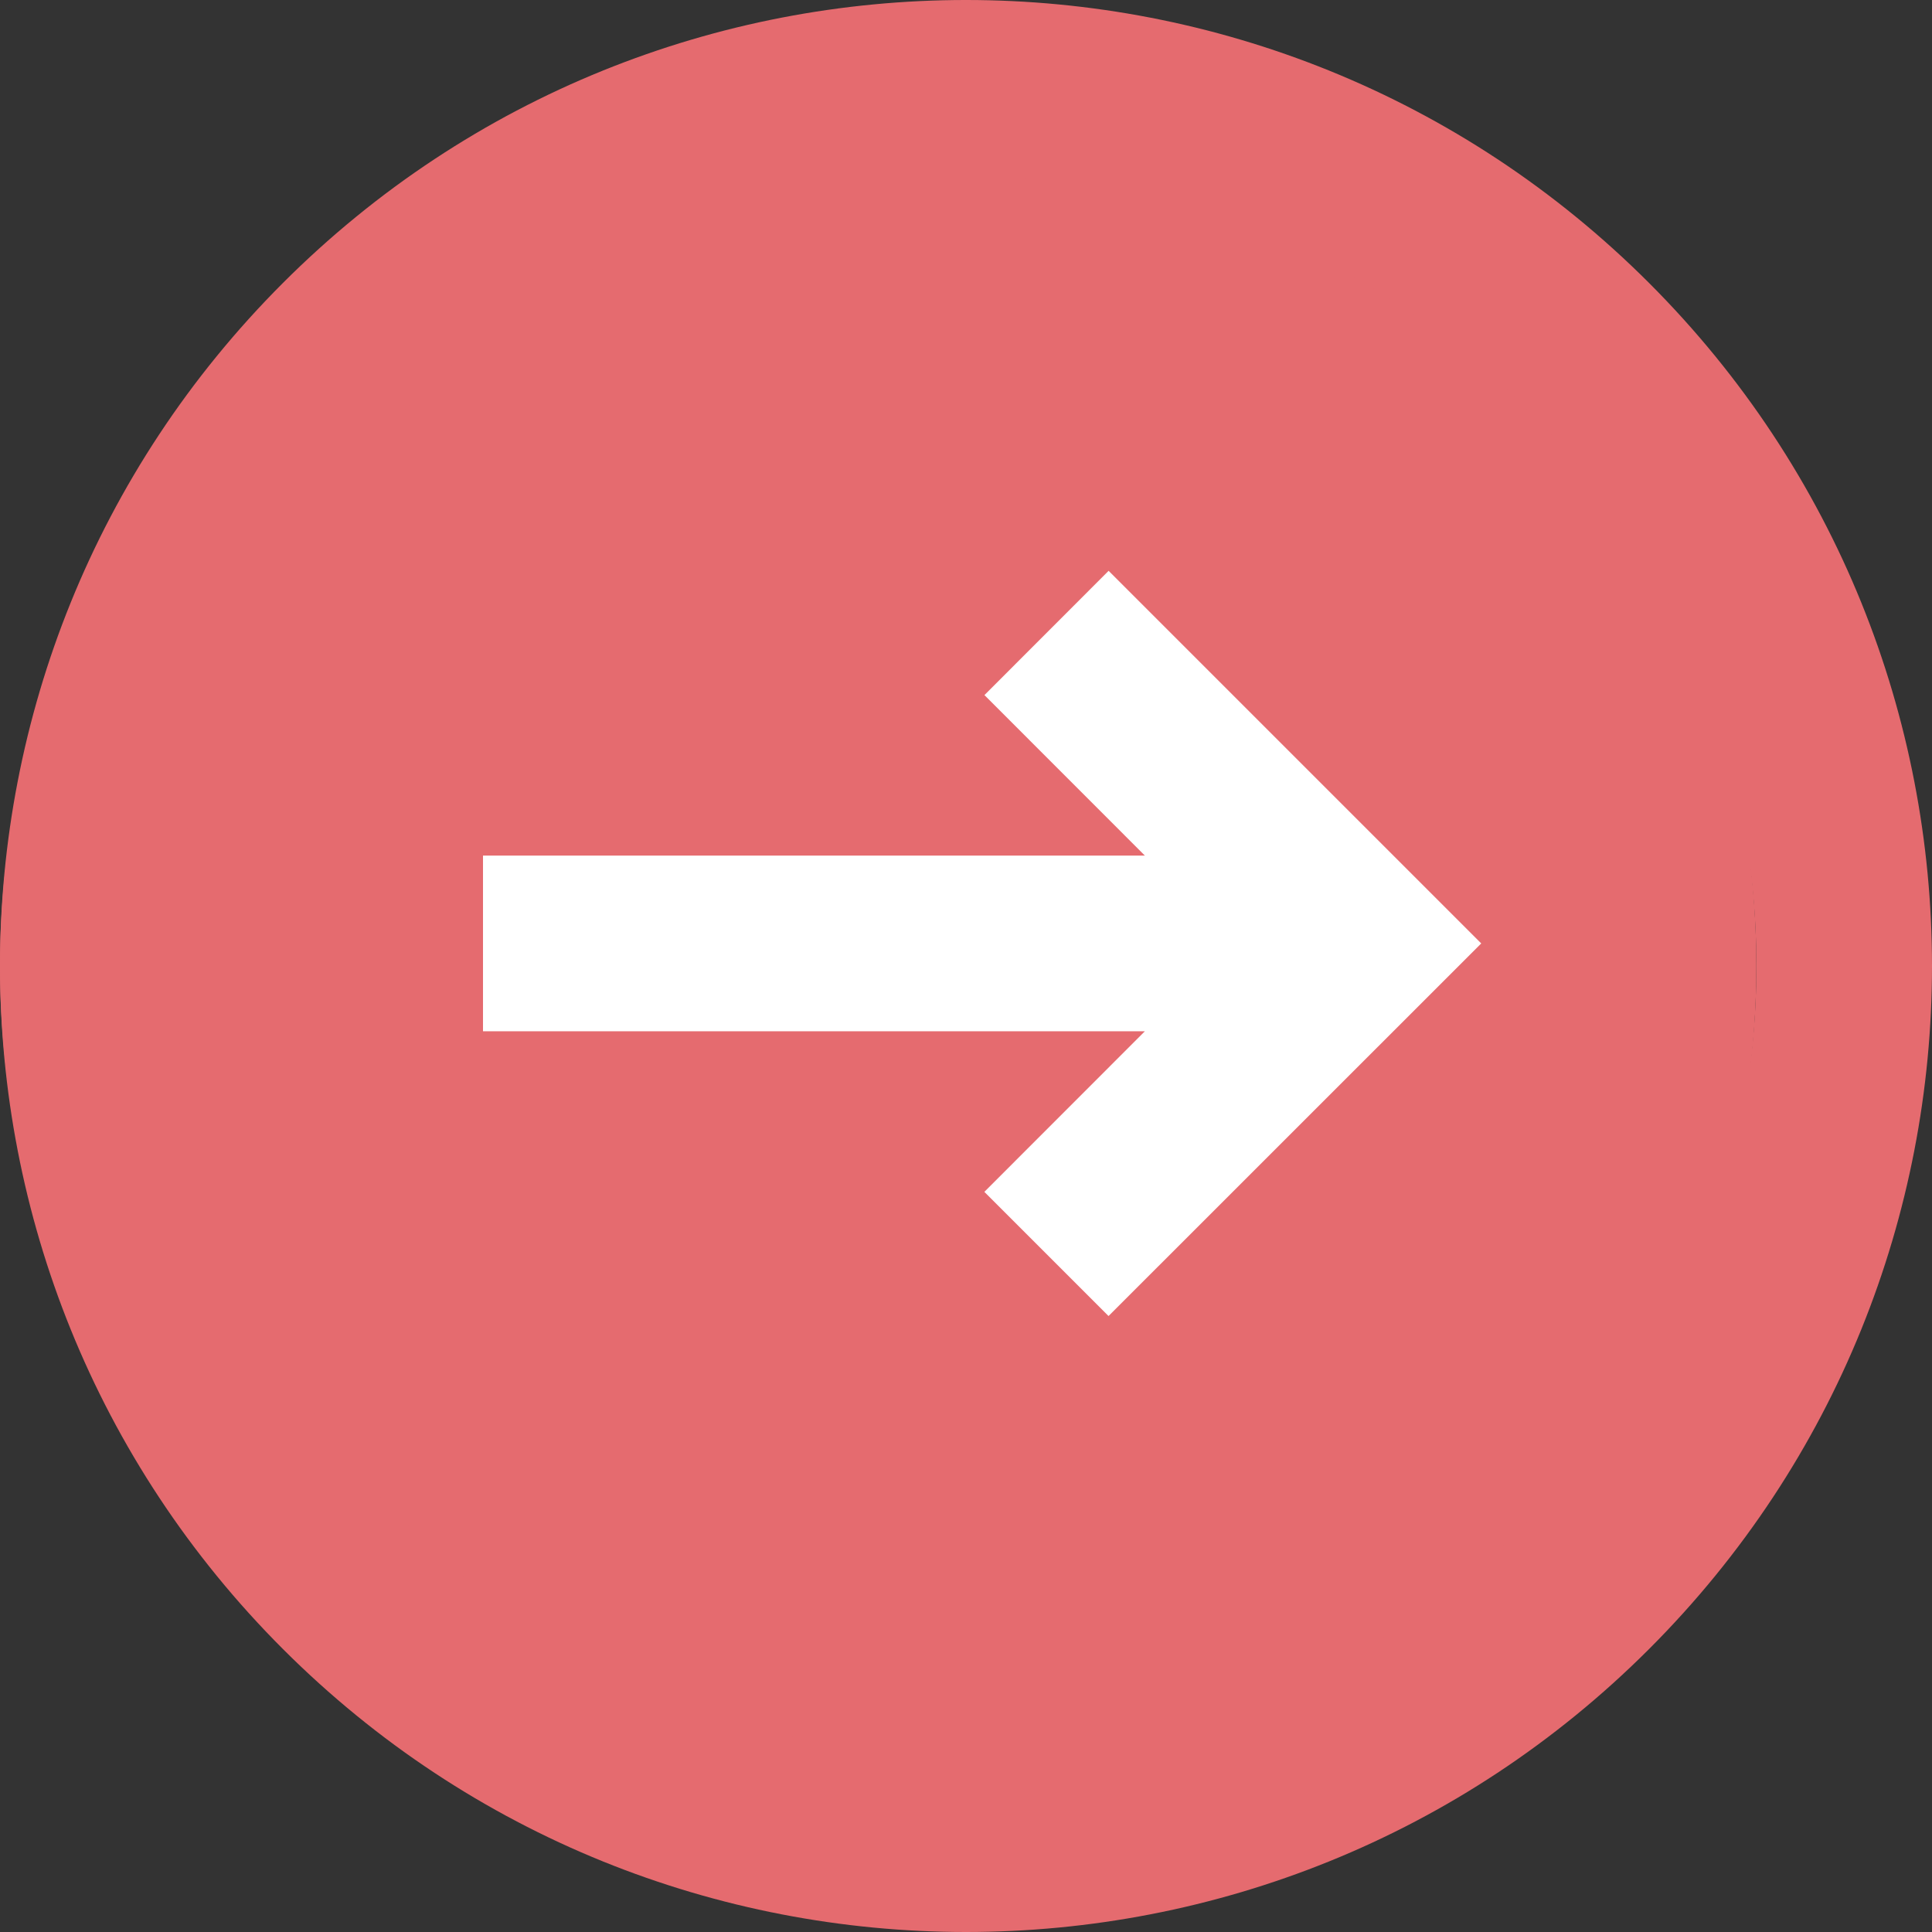 <?xml version="1.0" encoding="UTF-8"?> <svg xmlns="http://www.w3.org/2000/svg" width="44" height="44" viewBox="0 0 44 44" fill="none"><rect x="0" y="0" width="44" height="44" fill="#333333" stroke="none"/><circle cx="20" cy="22" r="20" fill="#E56B6F"></circle><path d="M22.418 27.144L25.246 29.972L33.734 21.486L25.248 13L22.42 15.83L26.074 19.486L11 19.486L11 23.486L26.074 23.486L22.418 27.144Z" fill="white"></path><path fill-rule="evenodd" clip-rule="evenodd" d="M37.556 37.556C46.148 28.964 46.148 15.036 37.556 6.444C28.964 -2.148 15.036 -2.148 6.444 6.444C-2.148 15.036 -2.148 28.964 6.444 37.556C15.036 46.148 28.964 46.148 37.556 37.556ZM34.728 34.728C38.104 31.352 40 26.774 40 22C40 17.226 38.104 12.648 34.728 9.272C31.352 5.896 26.774 4 22 4C17.226 4 12.648 5.896 9.272 9.272C5.896 12.648 4 17.226 4 22C4 26.774 5.896 31.352 9.272 34.728C12.648 38.104 17.226 40 22 40C26.774 40 31.352 38.104 34.728 34.728Z" fill="#E56B6F"></path></svg> 